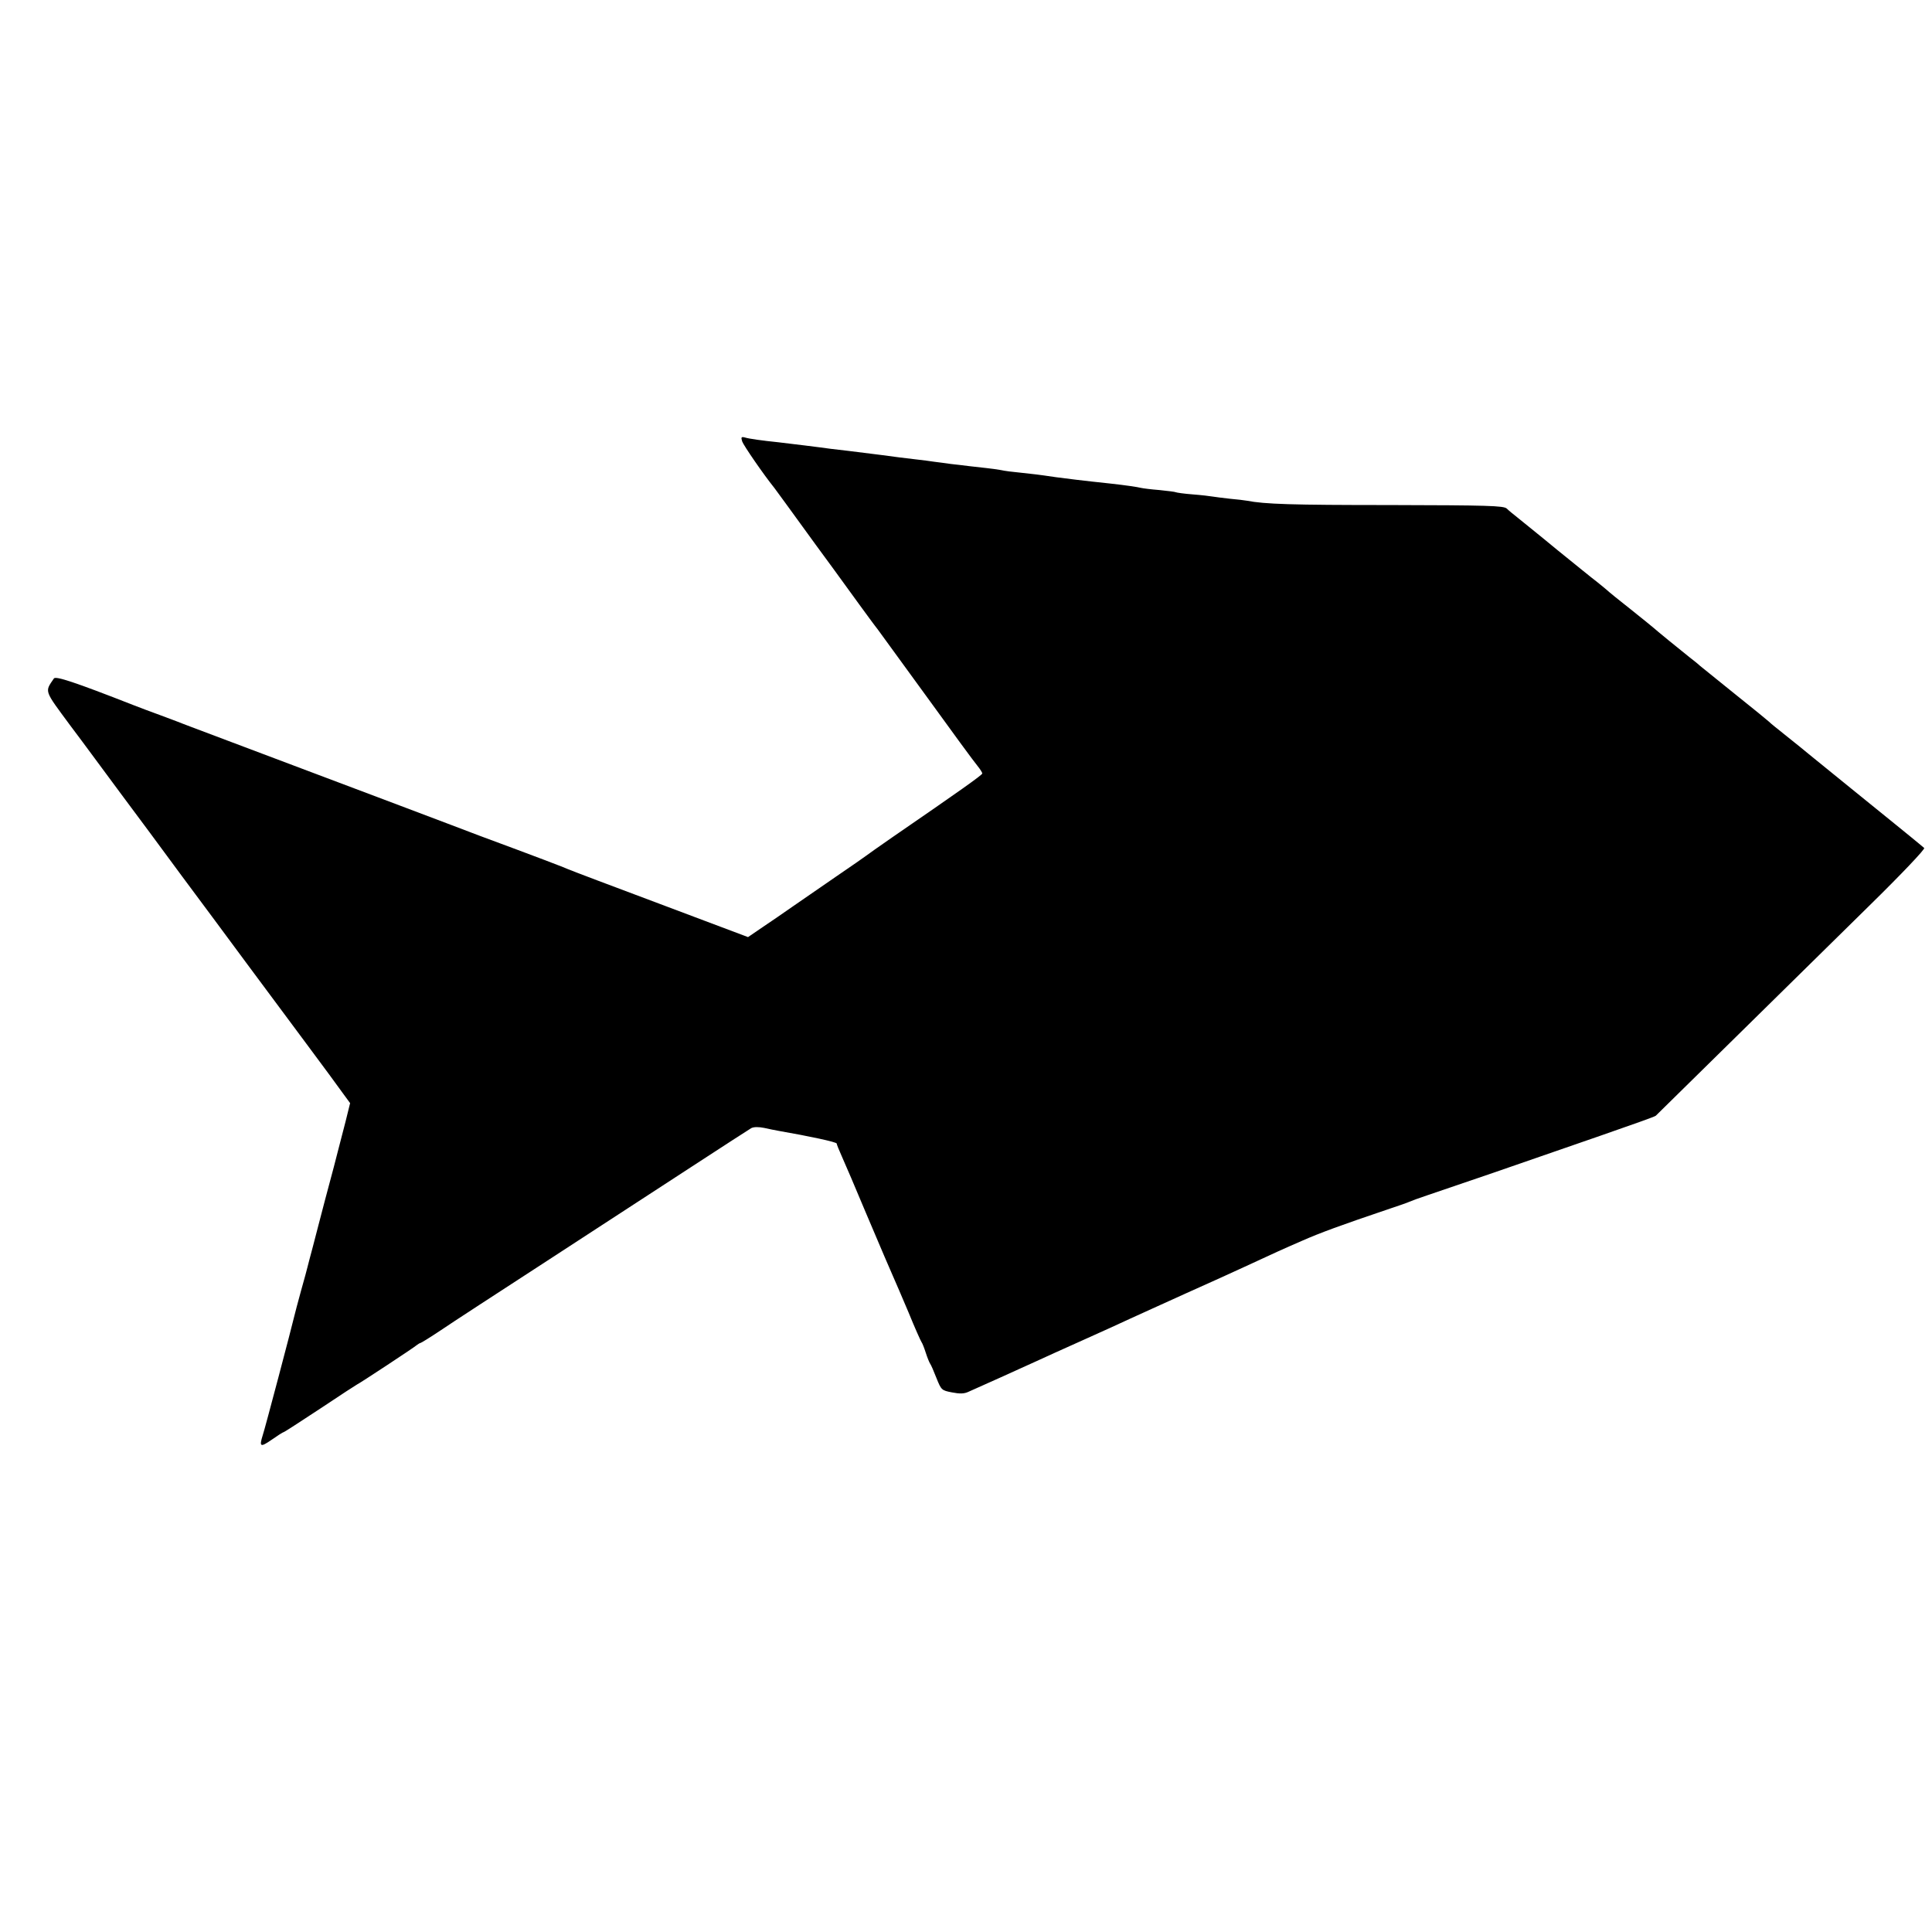 <?xml version="1.0" standalone="no"?>
<!DOCTYPE svg PUBLIC "-//W3C//DTD SVG 20010904//EN"
 "http://www.w3.org/TR/2001/REC-SVG-20010904/DTD/svg10.dtd">
<svg version="1.0" xmlns="http://www.w3.org/2000/svg"
 width="889pt" height="889pt" viewBox="0 0 889 889"
 preserveAspectRatio="xMidYMid meet">
<g transform="translate(0,889) scale(0.1,-0.1)"
fill="#000000" stroke="none">
<path d="M3415 6859 c6 -18 98 -152 148 -214 6 -8 80 -109 153 -210 8 -11 60
-83 117 -160 56 -77 111 -153 122 -168 27 -37 73 -100 83 -112 4 -5 104 -143
222 -305 117 -162 224 -308 237 -323 13 -16 23 -32 23 -36 0 -7 -109 -84 -413
-293 -62 -43 -116 -81 -122 -86 -5 -4 -68 -48 -140 -97 -71 -49 -161 -111
-200 -138 -38 -27 -100 -69 -137 -94 l-66 -45 -404 152 c-222 83 -412 155
-423 160 -17 8 -145 57 -410 155 -33 13 -198 75 -367 139 -287 108 -855 322
-958 361 -25 9 -54 21 -65 25 -11 4 -47 18 -80 30 -33 12 -87 32 -120 45 -273
107 -359 135 -367 123 -43 -63 -46 -52 75 -216 62 -82 166 -224 233 -314 67
-89 193 -260 280 -378 88 -118 223 -300 299 -403 77 -104 201 -271 275 -370
75 -100 150 -203 168 -228 l33 -45 -21 -85 c-12 -46 -28 -109 -36 -139 -8 -30
-16 -62 -18 -70 -2 -8 -20 -76 -40 -150 -19 -74 -45 -171 -56 -215 -12 -44
-23 -87 -25 -95 -2 -8 -15 -58 -30 -110 -14 -52 -28 -103 -30 -113 -11 -48
-137 -526 -146 -551 -17 -54 -11 -57 41 -21 27 19 52 35 55 35 3 0 80 50 171
110 91 61 167 110 168 110 4 0 261 169 273 180 7 5 14 10 17 10 3 0 45 26 93
58 48 33 270 177 493 322 223 145 521 339 662 431 141 92 265 172 275 178 12
6 34 6 59 1 21 -5 53 -11 69 -14 138 -24 265 -51 265 -58 0 -4 11 -31 24 -60
13 -29 63 -145 110 -258 94 -222 95 -223 124 -290 11 -25 44 -101 73 -170 28
-69 55 -129 59 -135 4 -5 13 -28 20 -50 7 -22 16 -44 20 -50 4 -5 17 -35 29
-66 22 -55 24 -57 71 -66 36 -7 56 -7 77 3 15 7 80 36 143 64 63 29 140 63
170 77 30 14 125 57 210 95 85 38 184 83 220 100 36 16 153 70 260 118 107 48
227 102 265 120 149 69 173 80 265 120 84 37 176 71 410 150 36 12 74 25 85
30 11 5 47 18 80 29 33 11 171 58 308 105 136 47 358 124 494 171 135 47 249
87 252 91 3 3 166 163 361 355 195 192 474 466 619 609 150 147 261 264 255
268 -5 5 -34 28 -64 53 -30 24 -64 52 -75 61 -11 9 -99 80 -195 158 -96 78
-185 150 -197 160 -12 10 -57 47 -100 81 -43 34 -80 64 -83 68 -3 3 -72 60
-155 126 -82 66 -155 125 -161 130 -6 6 -28 24 -49 40 -48 38 -158 128 -165
135 -3 3 -50 41 -105 85 -55 43 -105 84 -111 90 -6 5 -26 22 -45 37 -19 14
-101 81 -184 148 -82 68 -165 134 -183 149 -18 14 -41 33 -49 41 -14 13 -89
15 -537 16 -454 0 -576 4 -659 20 -10 2 -45 6 -78 9 -33 4 -69 8 -79 10 -11 2
-52 7 -92 10 -39 3 -74 8 -78 10 -3 2 -37 6 -75 10 -39 3 -77 8 -85 10 -16 4
-69 12 -142 20 -133 14 -202 23 -248 29 -88 13 -109 15 -165 21 -33 3 -73 8
-90 12 -16 3 -46 7 -65 9 -19 2 -55 6 -80 9 -25 3 -63 8 -85 10 -22 3 -56 8
-75 10 -19 3 -57 8 -85 11 -27 3 -61 7 -75 9 -37 5 -111 15 -235 30 -33 4 -71
8 -85 10 -33 5 -196 25 -240 30 -69 7 -135 16 -153 22 -16 4 -18 1 -12 -18z"/>
</g>
</svg>
